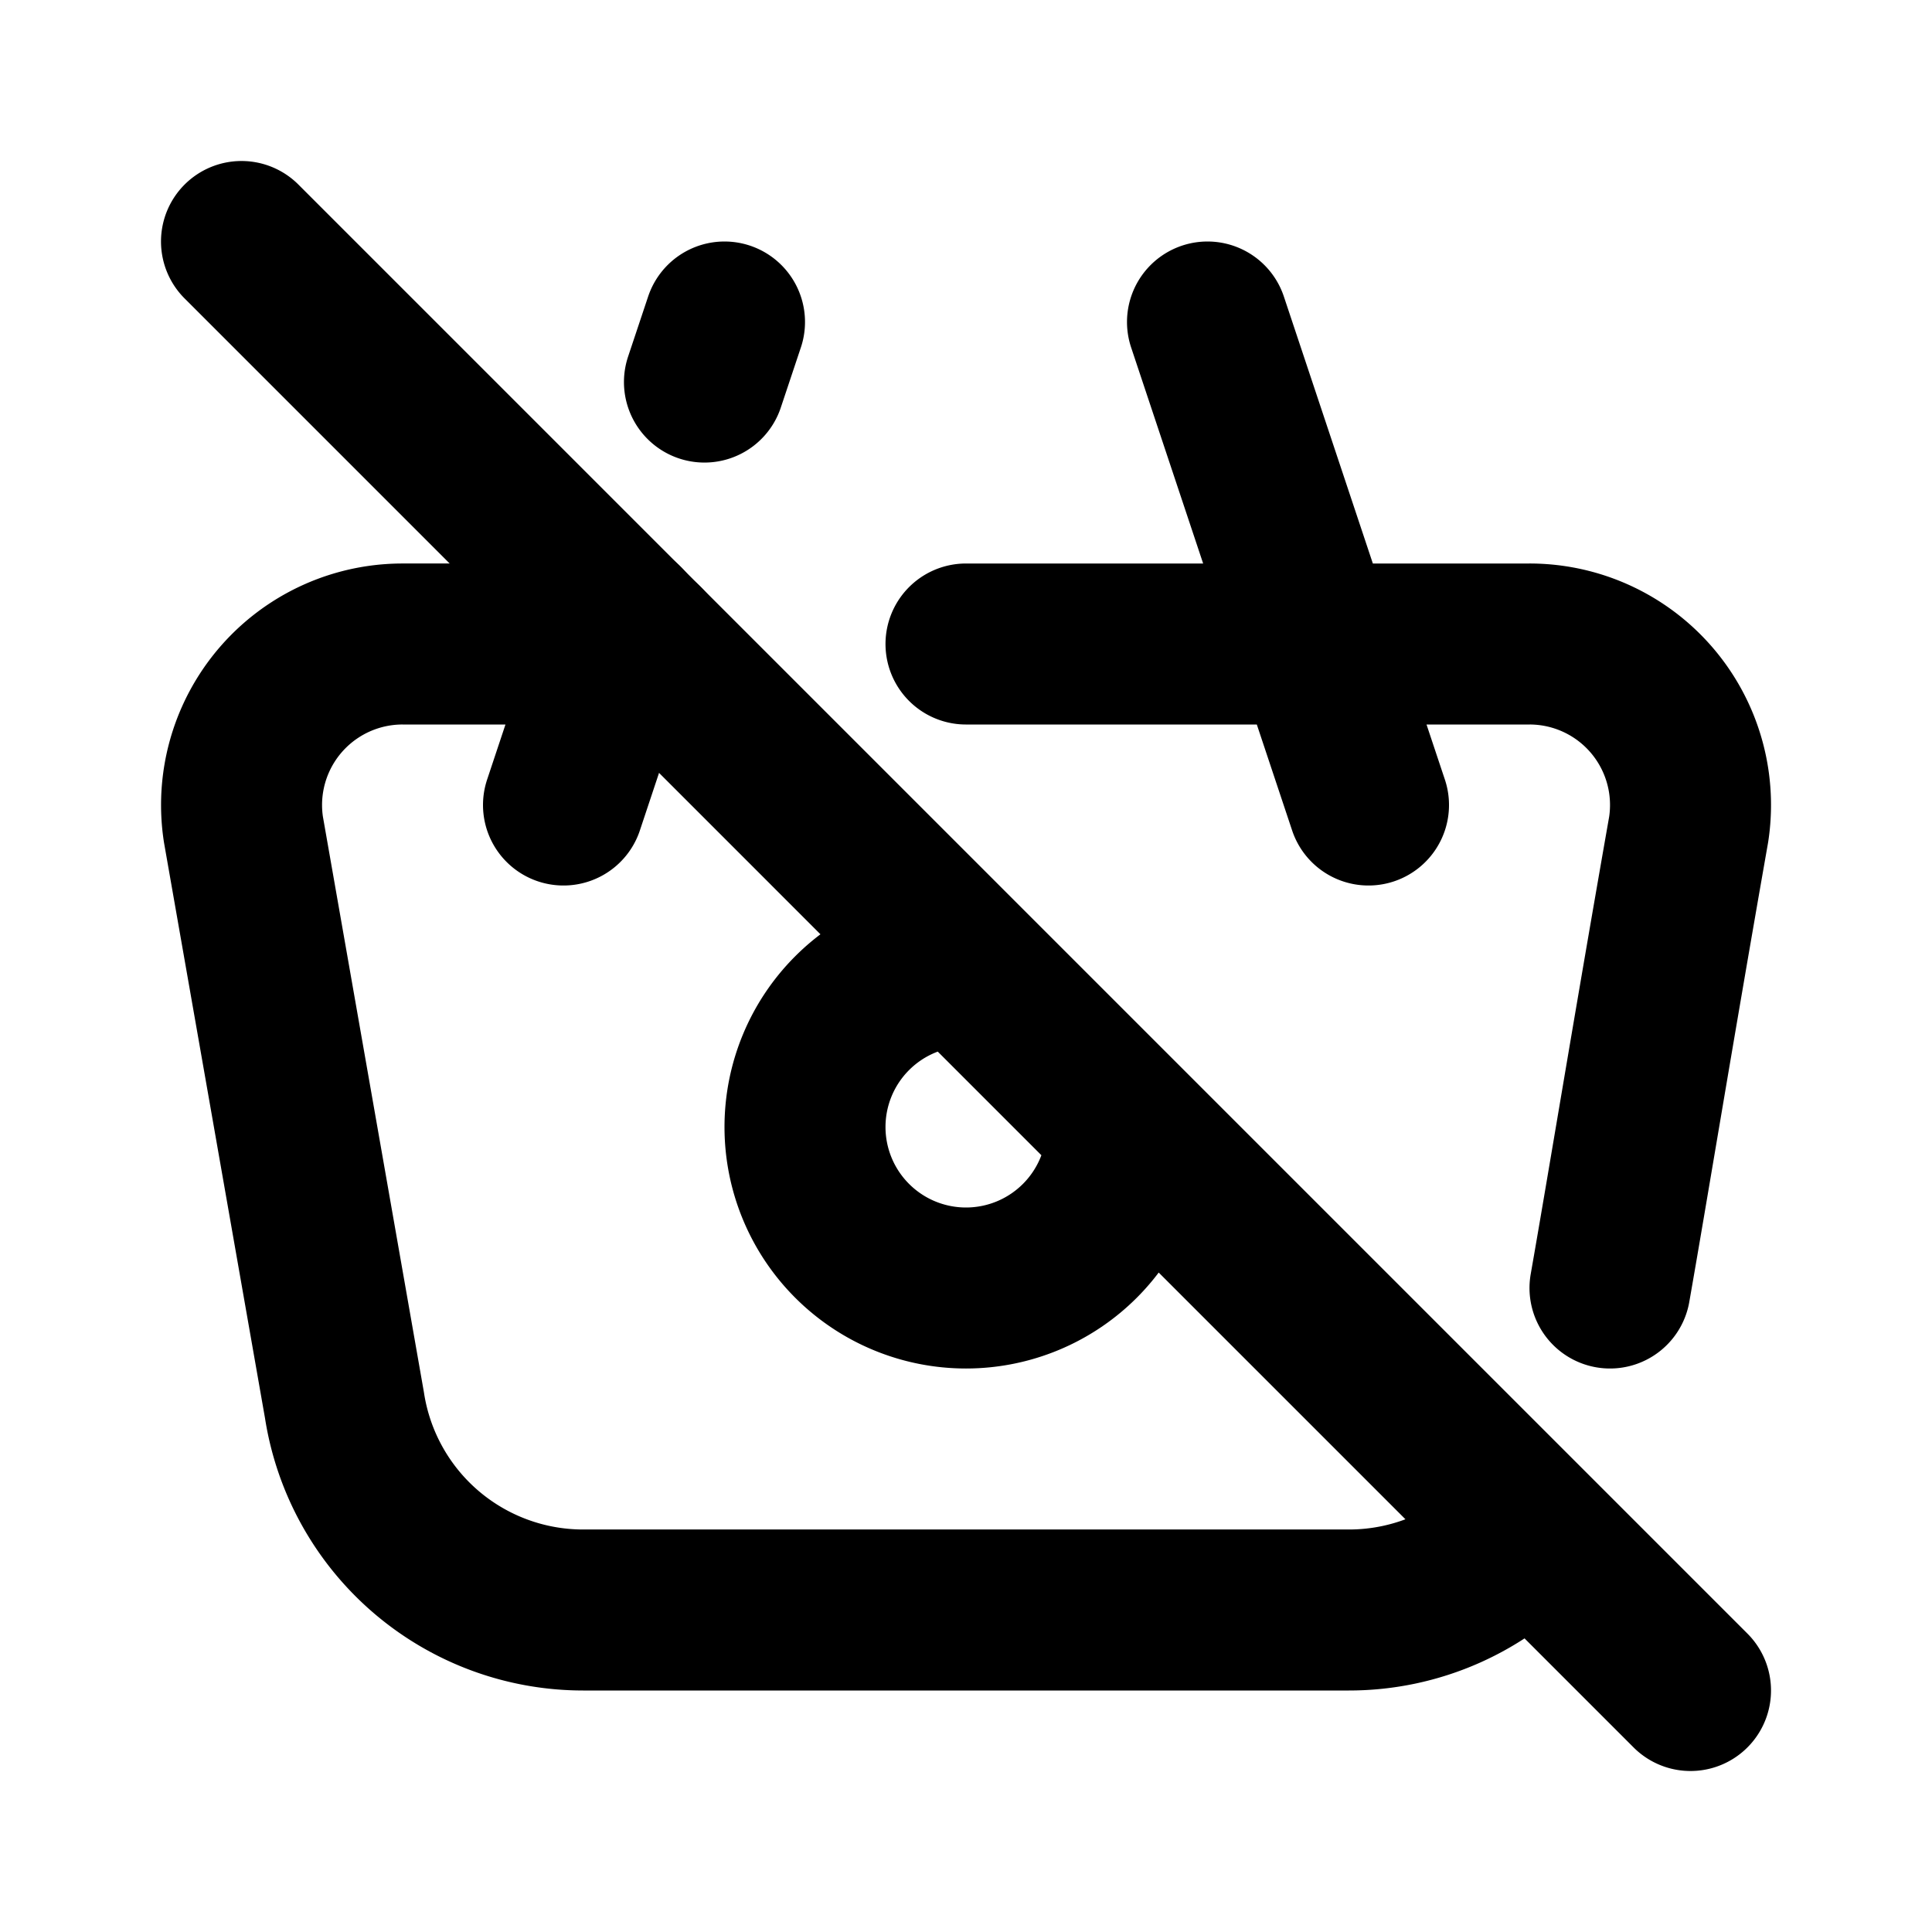<?xml version="1.0" encoding="utf-8"?>
<!-- Generator: www.svgicons.com -->
<svg xmlns="http://www.w3.org/2000/svg" width="800" height="800" viewBox="0 0 24 24">
<g fill="none" stroke="currentColor" stroke-linecap="round" stroke-linejoin="round" stroke-width="2"><path d="m17 10l-2-6m-8 6l.75-2.252m1.001-3.002L9 4m3 4h7a2 2 0 0 1 1.977 2.304C20.535 12.82 20.221 14.742 20 16m-1.01 3.003a2.997 2.997 0 0 1-2.234.997H7.244a3 3 0 0 1-2.965-2.544l-1.255-7.152A2 2 0 0 1 5.001 8H8"/><path d="M12 12a2 2 0 1 0 2 2M3 3l18 18"/></g>
</svg>
